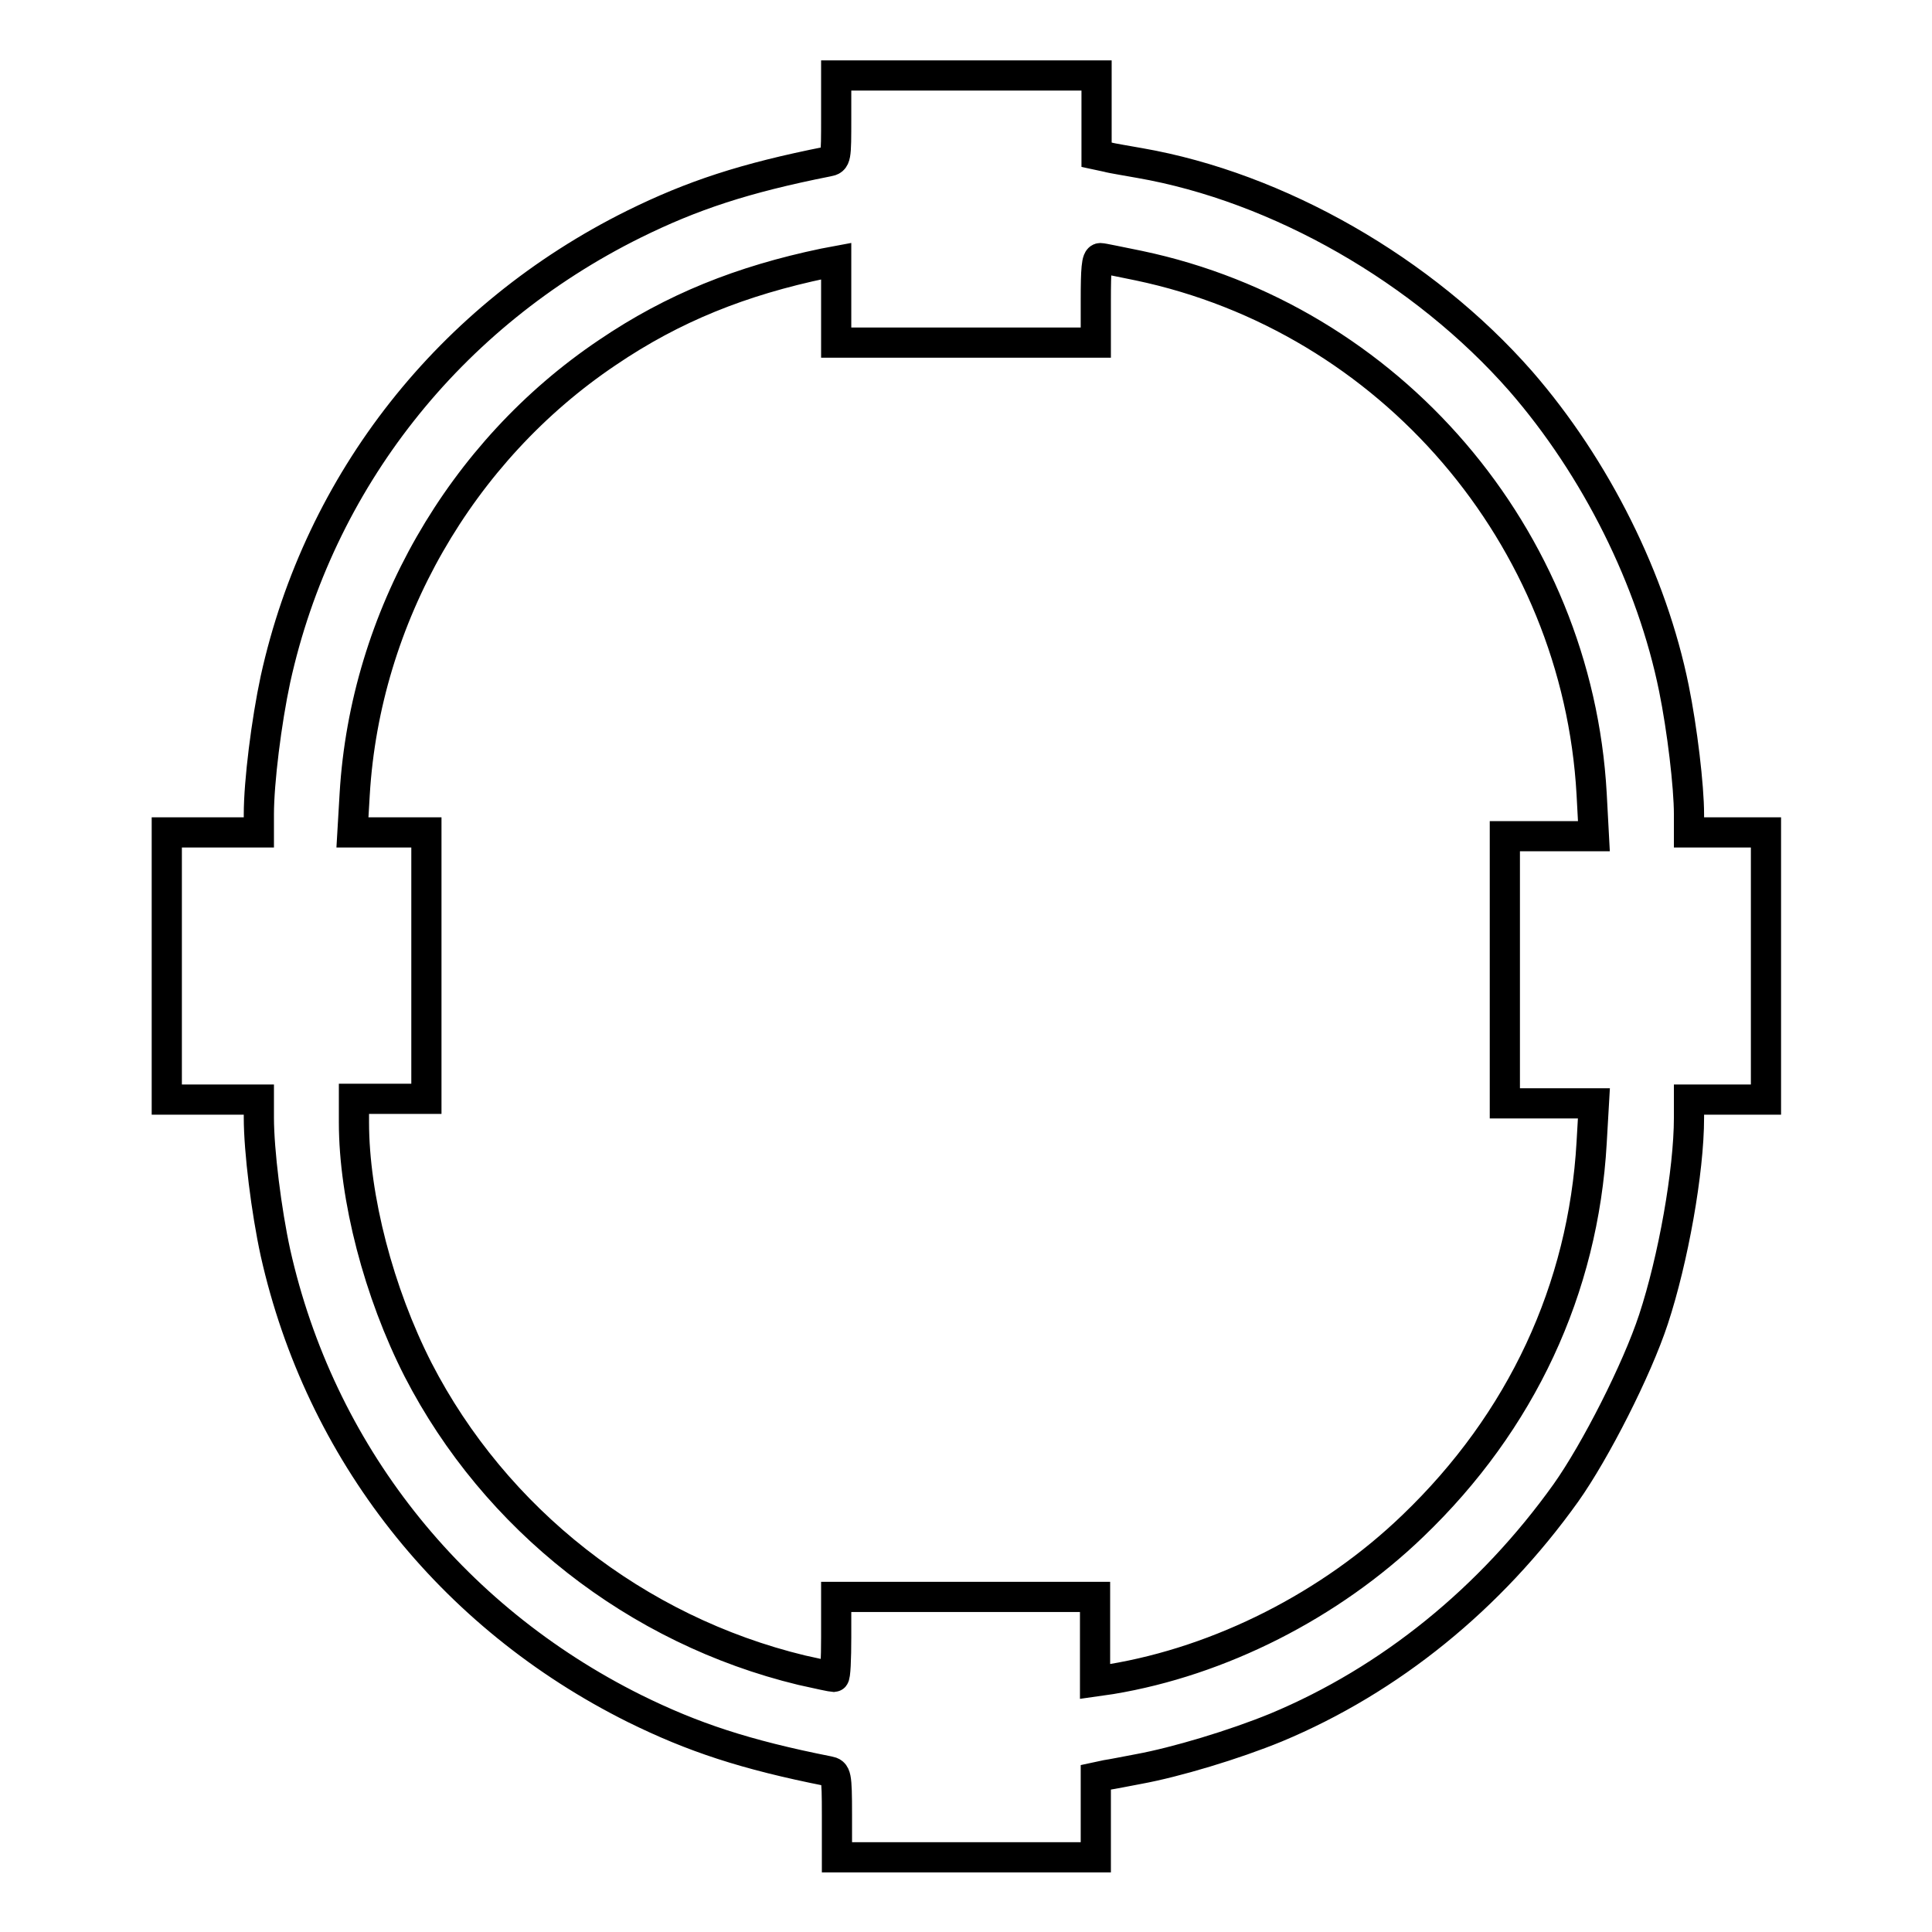 <?xml version="1.0" encoding="utf-8"?>
<!-- Svg Vector Icons : http://www.onlinewebfonts.com/icon -->
<!DOCTYPE svg PUBLIC "-//W3C//DTD SVG 1.1//EN" "http://www.w3.org/Graphics/SVG/1.1/DTD/svg11.dtd">
<svg version="1.1" xmlns="http://www.w3.org/2000/svg" xmlns:xlink="http://www.w3.org/1999/xlink" x="0px" y="0px" viewBox="0 0 256 256" enable-background="new 0 0 256 256" xml:space="preserve">
<g><g><g><path stroke-width="4" fill-opacity="0" stroke="#000000"  d="M110.8,15.6c0,5.4,0,5.6-1.1,5.8c-11.1,2.2-18,4.5-25.7,8.3C59.6,41.8,42.3,63.7,36.5,90c-1.2,5.6-2.2,13.6-2.2,17.9v2.4h-6.1h-6.1V128v17.7h6.1h6.1v2.4c0,4.4,1,12.4,2.2,17.9c5.9,26.3,23.1,48.2,47.6,60.4c7.7,3.8,14.6,6.1,25.7,8.3c1,0.2,1.1,0.4,1.1,5.8v5.6H128h17.2v-5.3v-5.3l1.4-0.3c0.7-0.1,2.7-0.5,4.3-0.8c4.9-0.9,12.6-3.2,18.2-5.5c15.1-6.3,28.4-17.1,38.4-31.1c3.9-5.5,9.4-16.3,11.6-23c2.6-7.9,4.7-19.6,4.7-26.7v-2.4h5.1h5.1V128v-17.7h-5.1h-5.1v-2.4c0-3.7-0.9-11.3-2-16.7c-2.9-14.3-10.3-29.2-20.3-40.7c-12.9-14.7-32.1-25.7-50.5-28.9c-1.6-0.3-3.6-0.6-4.3-0.8l-1.4-0.3v-5.3V10H128h-17.2V15.6z M150.9,35.2c33.3,7,58.1,35.9,60,70l0.3,5.6h-5.9h-5.9v17.7v17.7h5.9h5.9l-0.3,5.2c-1.1,19.4-9.3,37-23.7,50.8c-10.9,10.5-25.5,17.9-40,20.3l-2.1,0.3v-5.6v-5.6H128h-17.2v5.3c0,2.9-0.1,5.3-0.3,5.3c-0.2,0-2.1-0.4-4.3-0.9c-21.9-5.3-40.6-20-50.8-39.8c-5.2-10.2-8.5-22.8-8.5-32.8v-3.1h4.8h4.8V128v-17.7h-4.9h-4.9l0.3-5.1C48.4,81.8,61,59.8,80.5,46.7c8.7-5.9,17.7-9.5,28.7-11.8l1.6-0.3V40v5.4H128h17.2v-5.6c0-4.1,0.1-5.6,0.6-5.6C146.1,34.2,148.4,34.7,150.9,35.2z"/></g></g></g>
</svg>
